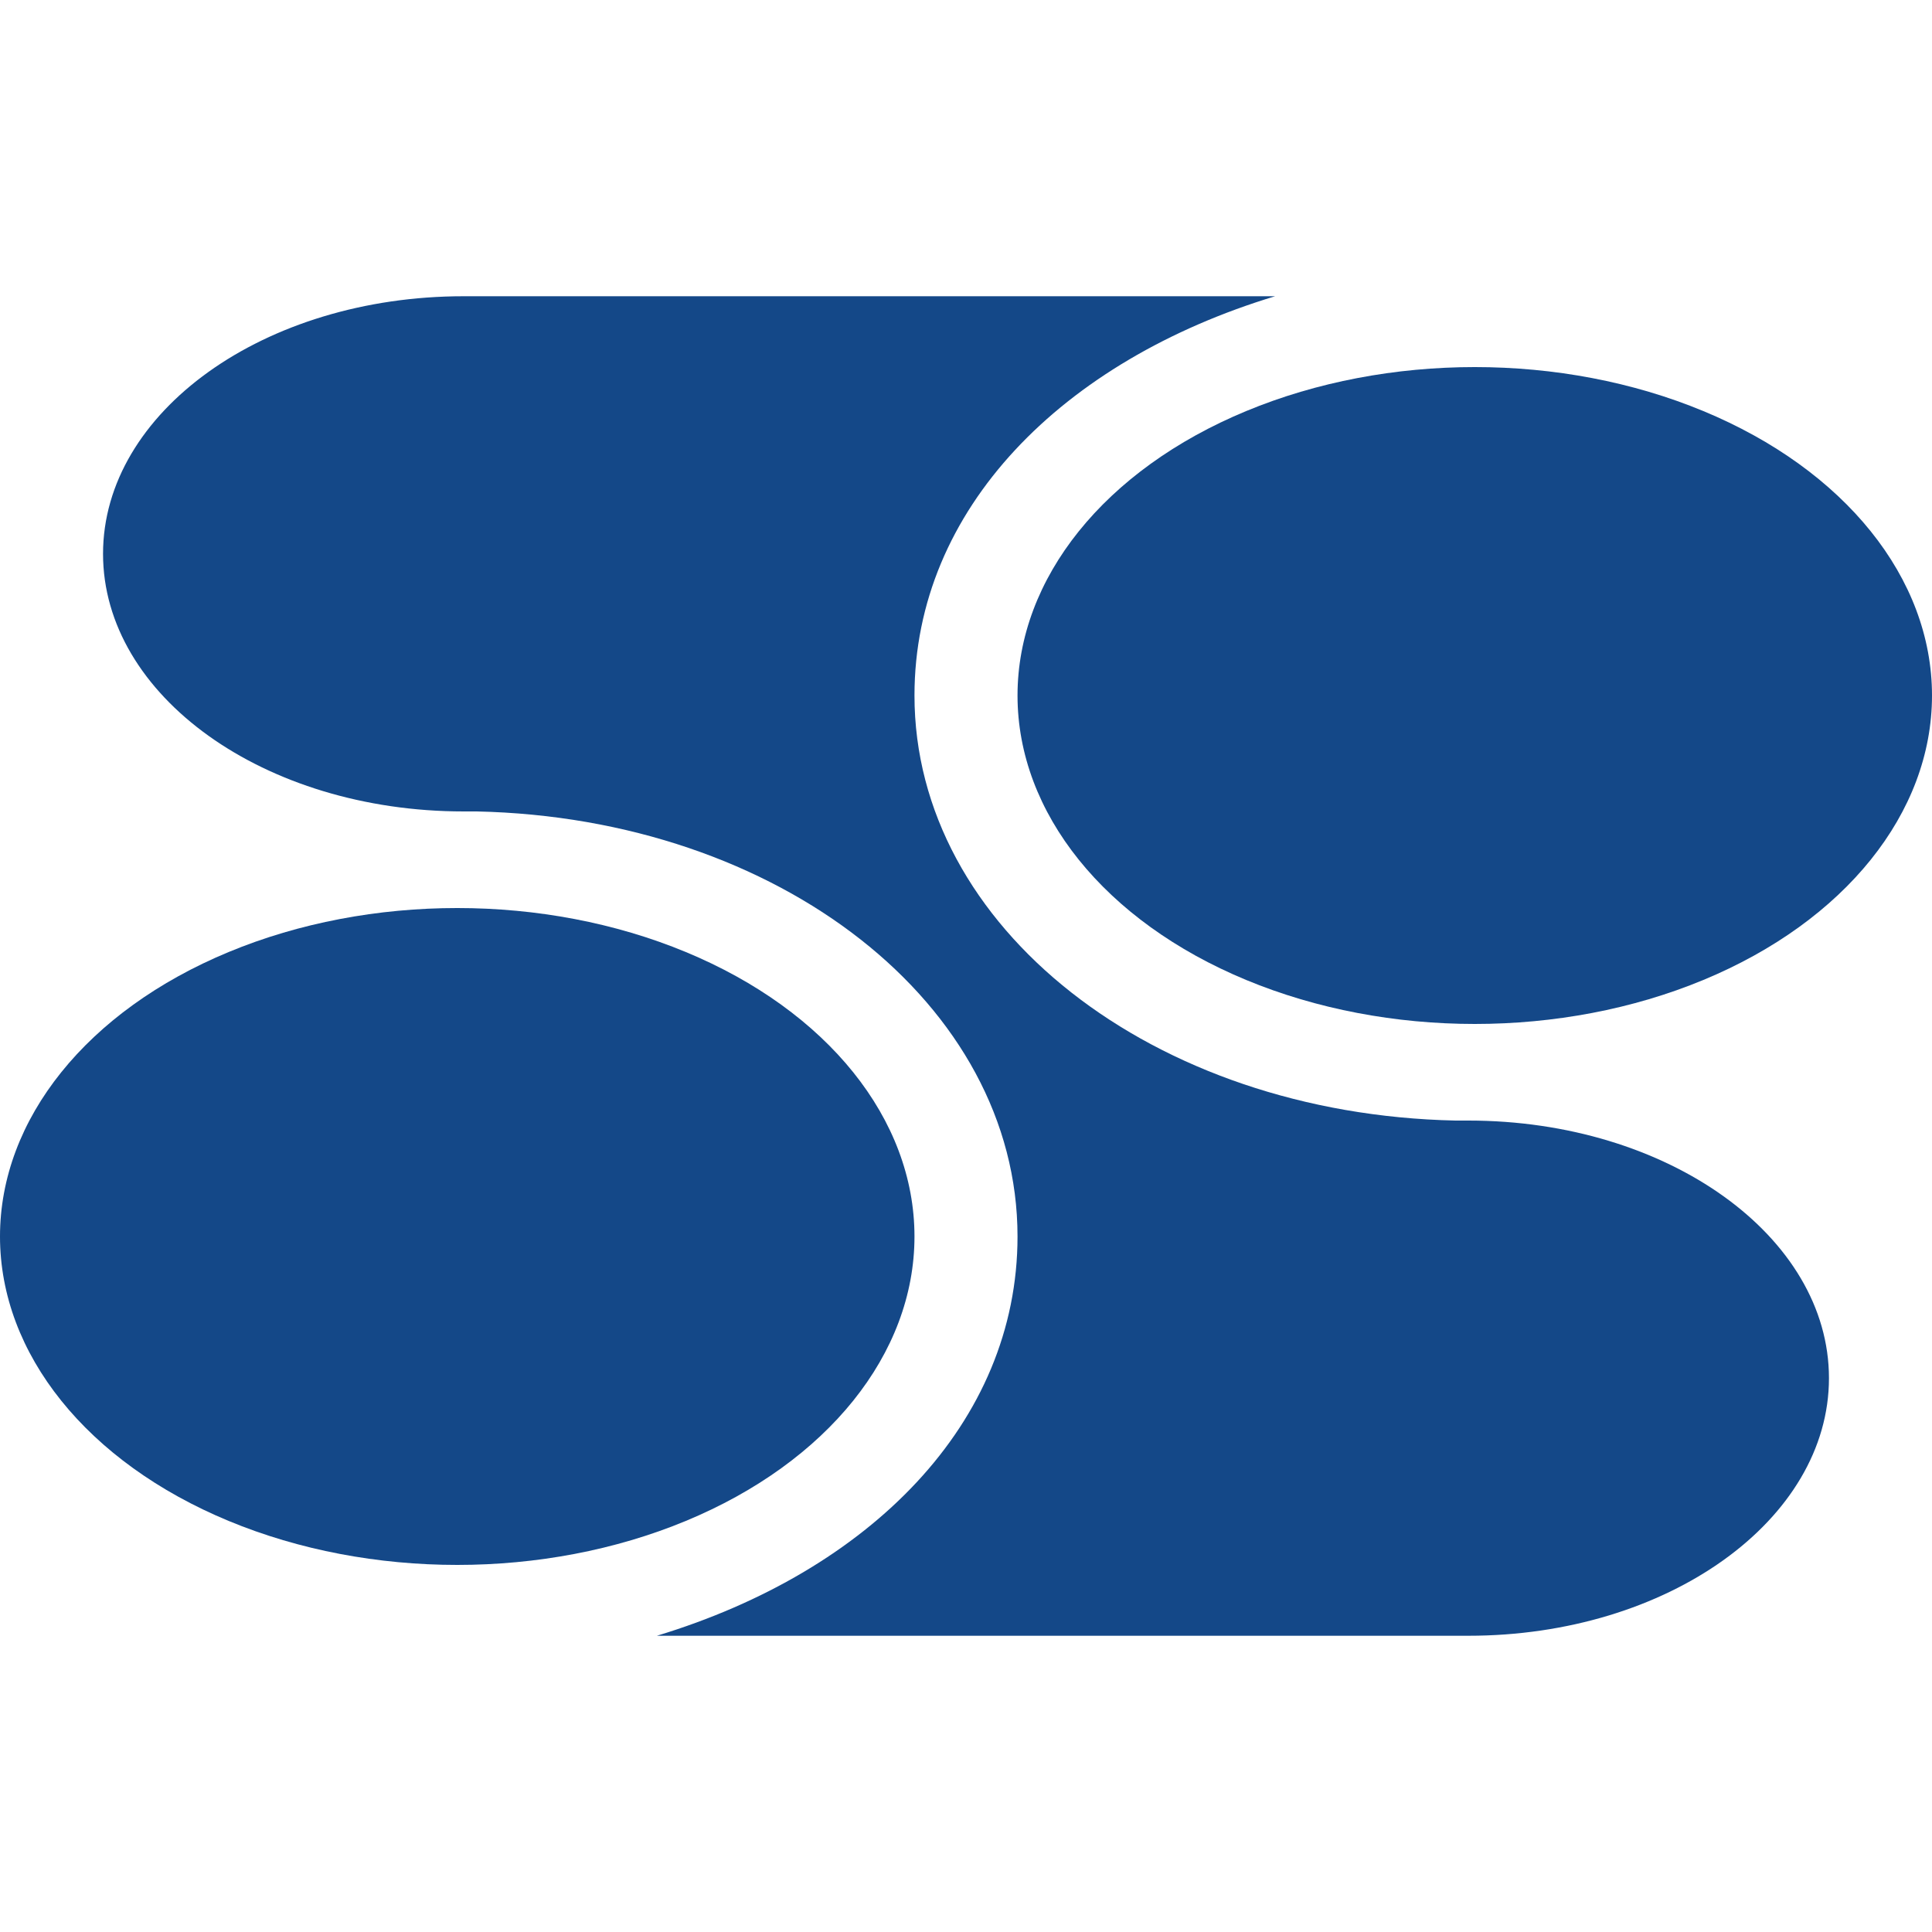 <?xml version="1.0" encoding="UTF-8"?> <!-- Generator: Adobe Illustrator 25.4.1, SVG Export Plug-In . SVG Version: 6.00 Build 0) --> <svg xmlns="http://www.w3.org/2000/svg" xmlns:xlink="http://www.w3.org/1999/xlink" id="Layer_1" x="0px" y="0px" viewBox="0 0 30 30" style="enable-background:new 0 0 30 30;" xml:space="preserve"> <style type="text/css"> .st0{fill:#144888;} </style> <g> <ellipse class="st0" cx="22.9" cy="10.8" rx="7.1" ry="5.1"></ellipse> <path class="st0" d="M22.8,17.4c-0.1,0-0.1,0-0.2,0c-4.7-0.1-8.4-3-8.4-6.6c0-2.9,2.3-5.2,5.6-6.2H7.2c-3.1,0-5.6,1.8-5.6,4 s2.5,4,5.6,4c0.1,0,0.1,0,0.2,0c4.7,0.1,8.4,3,8.4,6.6c0,2.9-2.3,5.2-5.6,6.2h12.6c0,0,0,0,0,0c3.1,0,5.6-1.8,5.6-4 S25.9,17.4,22.8,17.4z"></path> <ellipse class="st0" cx="7.1" cy="19.2" rx="7.1" ry="5.1"></ellipse> </g> </svg> 